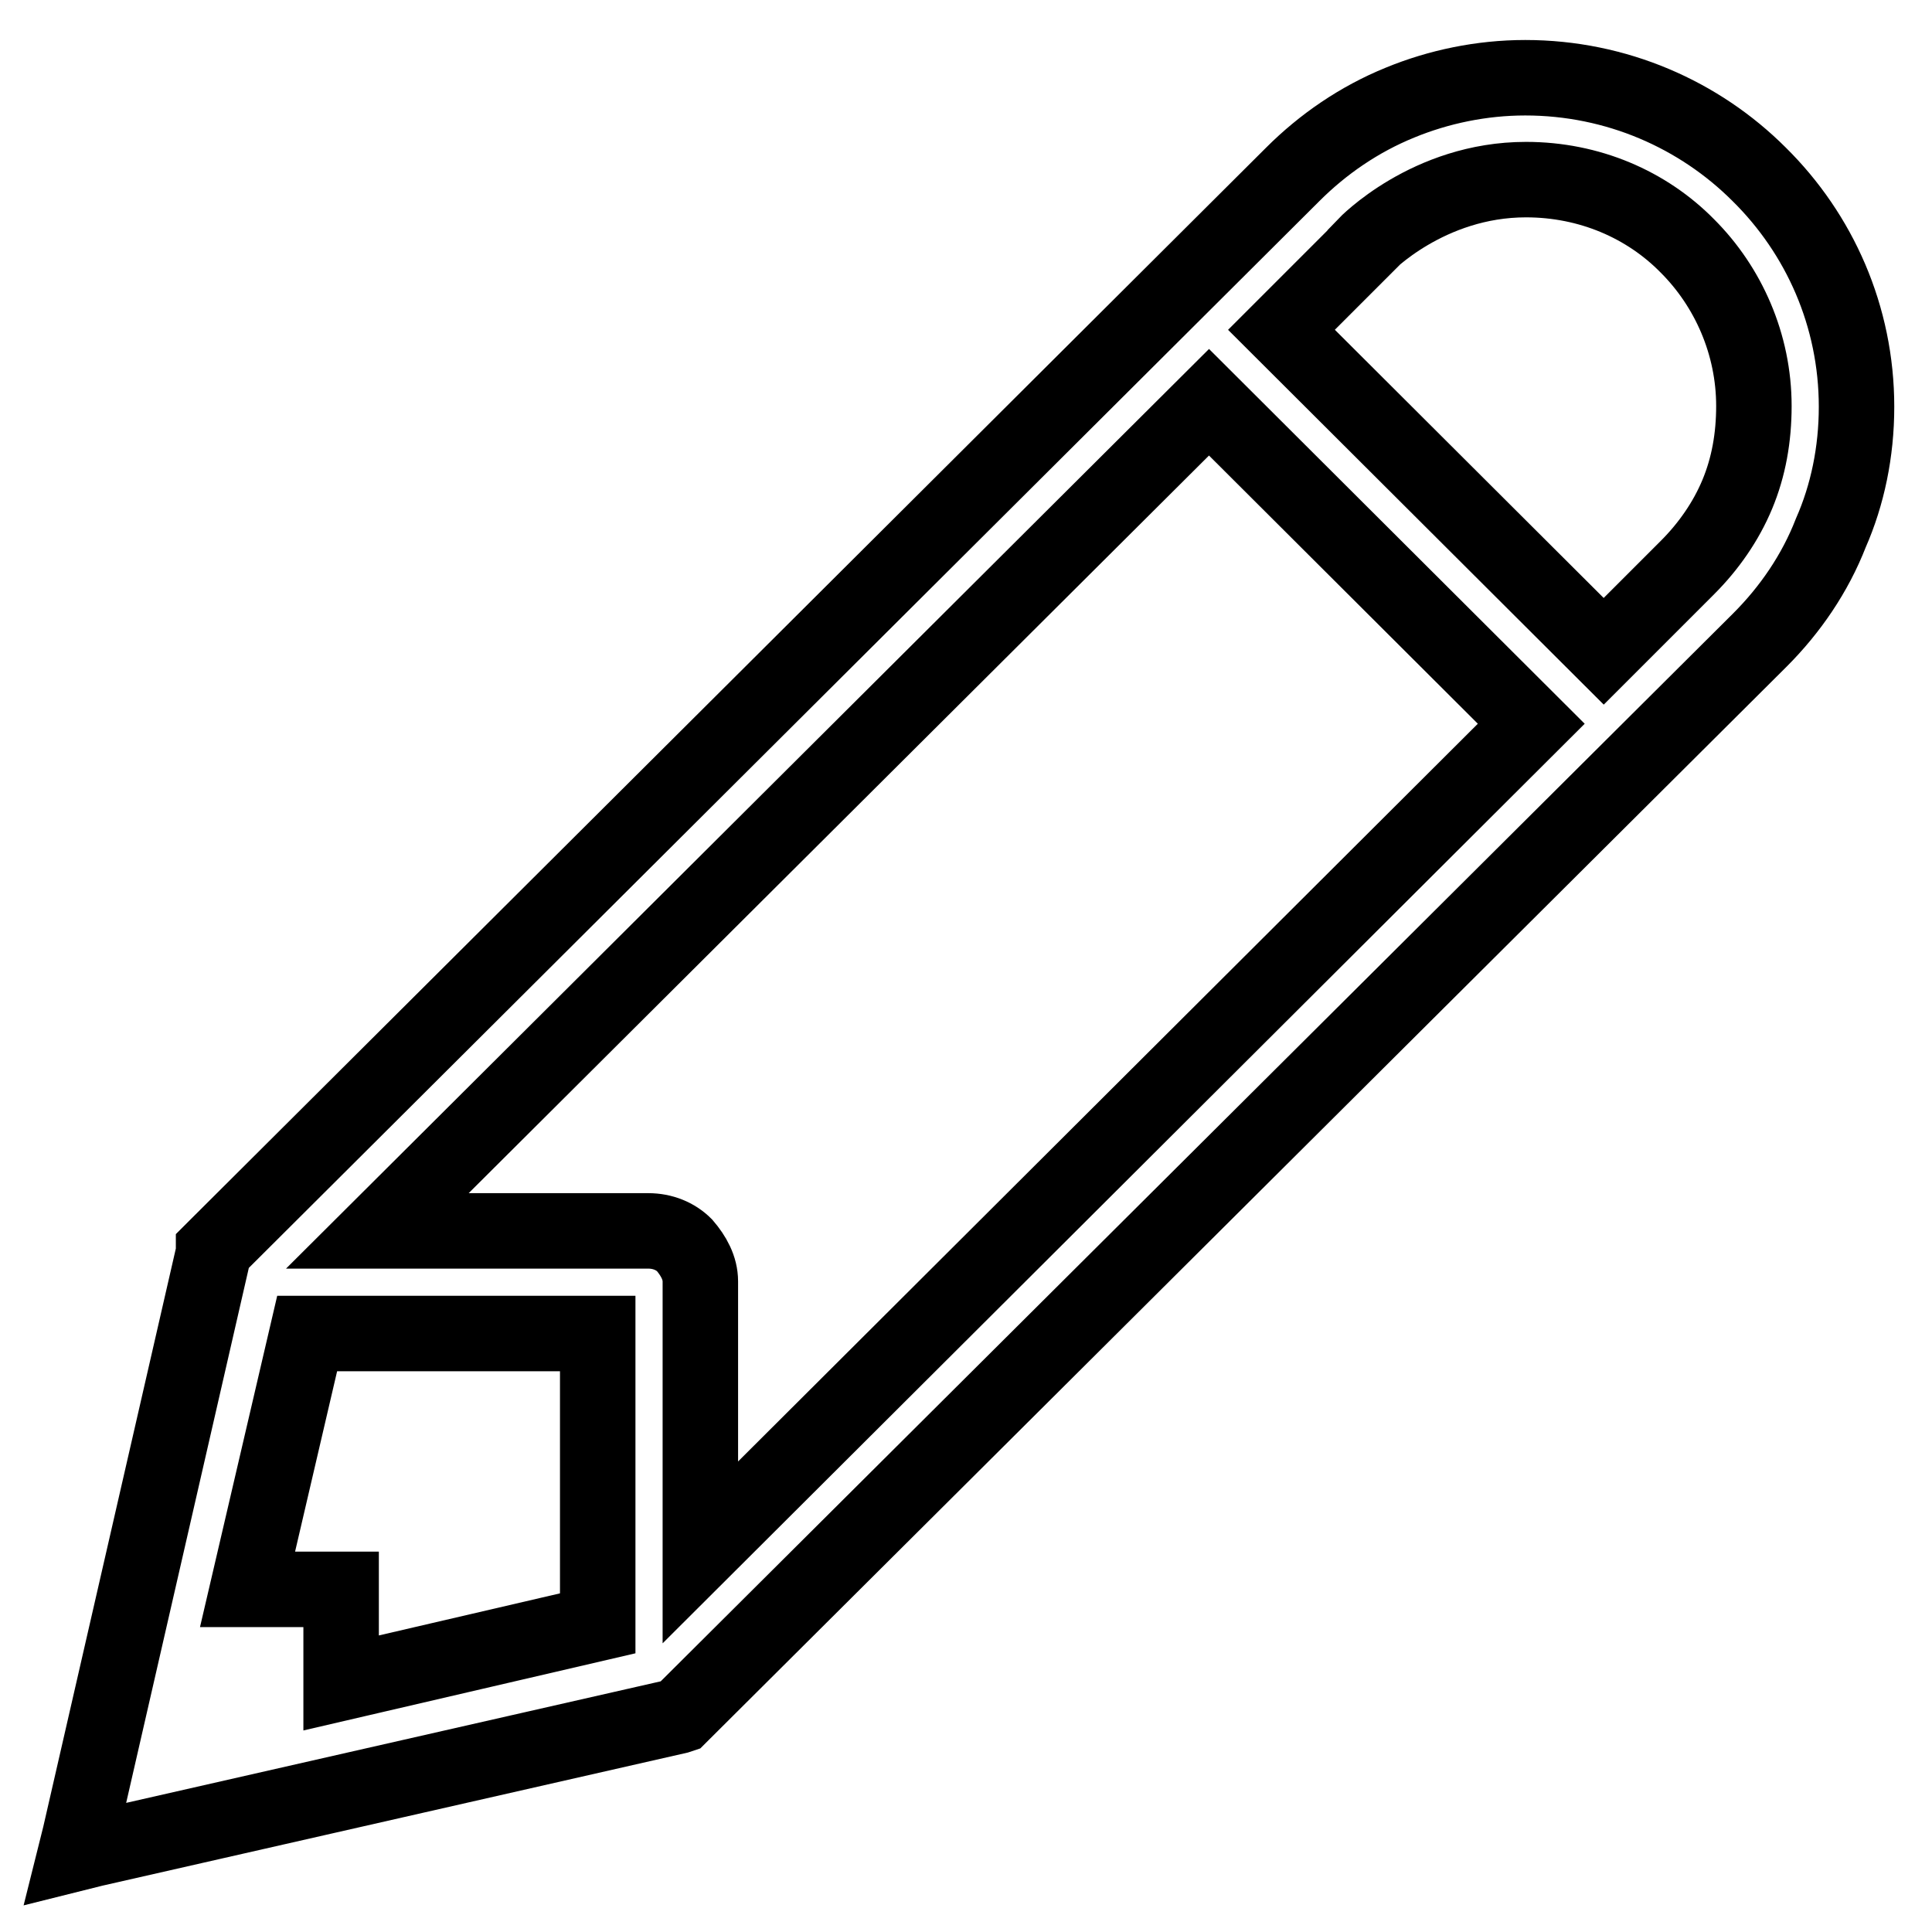 <?xml version="1.0" encoding="utf-8"?>
<!-- Svg Vector Icons : http://www.onlinewebfonts.com/icon -->
<!DOCTYPE svg PUBLIC "-//W3C//DTD SVG 1.1//EN" "http://www.w3.org/Graphics/SVG/1.1/DTD/svg11.dtd">
<svg version="1.1" xmlns="http://www.w3.org/2000/svg" xmlns:xlink="http://www.w3.org/1999/xlink" x="0px" y="0px" viewBox="0 0 256 256" enable-background="new 0 0 256 256" xml:space="preserve">
<g> <path stroke-width="10" fill-opacity="0" stroke="#000000"  d="M212.5,86.3l11.1-11.1c2.8-2.8,5.1-6.1,6.6-9.7l0,0c1.5-3.6,2.2-7.5,2.2-11.7l0,0l0,0 c0-8.2-3.4-15.8-8.8-21.2c-5.4-5.5-13-8.8-21.4-8.8l0,0c-13,0-21.3,8.7-21.3,8.7v0.1l-11.1,11.1L212.5,86.3z M92.8,169.8v35.9 L202.9,95.9l-42.7-42.6L50,163.1h35.9l0,0c1.9,0,3.6,0.7,4.8,1.9l0,0C91.9,166.4,92.8,168,92.8,169.8L92.8,169.8z M45.2,223l34-7.9 v-38.4H40.7l-7.9,33.9h10.9h1.5v1.5L45.2,223L45.2,223z M185.5,13.6c5.1-2.1,10.8-3.3,16.6-3.3l0,0c12.1,0,23.1,4.9,31,12.8 C241.1,31,246,41.9,246,53.9c0,6-1.2,11.7-3.4,16.7c-2.1,5.4-5.4,10.2-9.4,14.2l0,0L90.4,227l-0.3,0.3l-0.3,0.1l-77.4,17.6 l-2.4,0.6l0.6-2.4l17.7-77.2v-0.4l0.3-0.3L171.3,23.1l0,0C175.3,19.1,180.1,15.8,185.5,13.6L185.5,13.6z"/></g>
</svg>